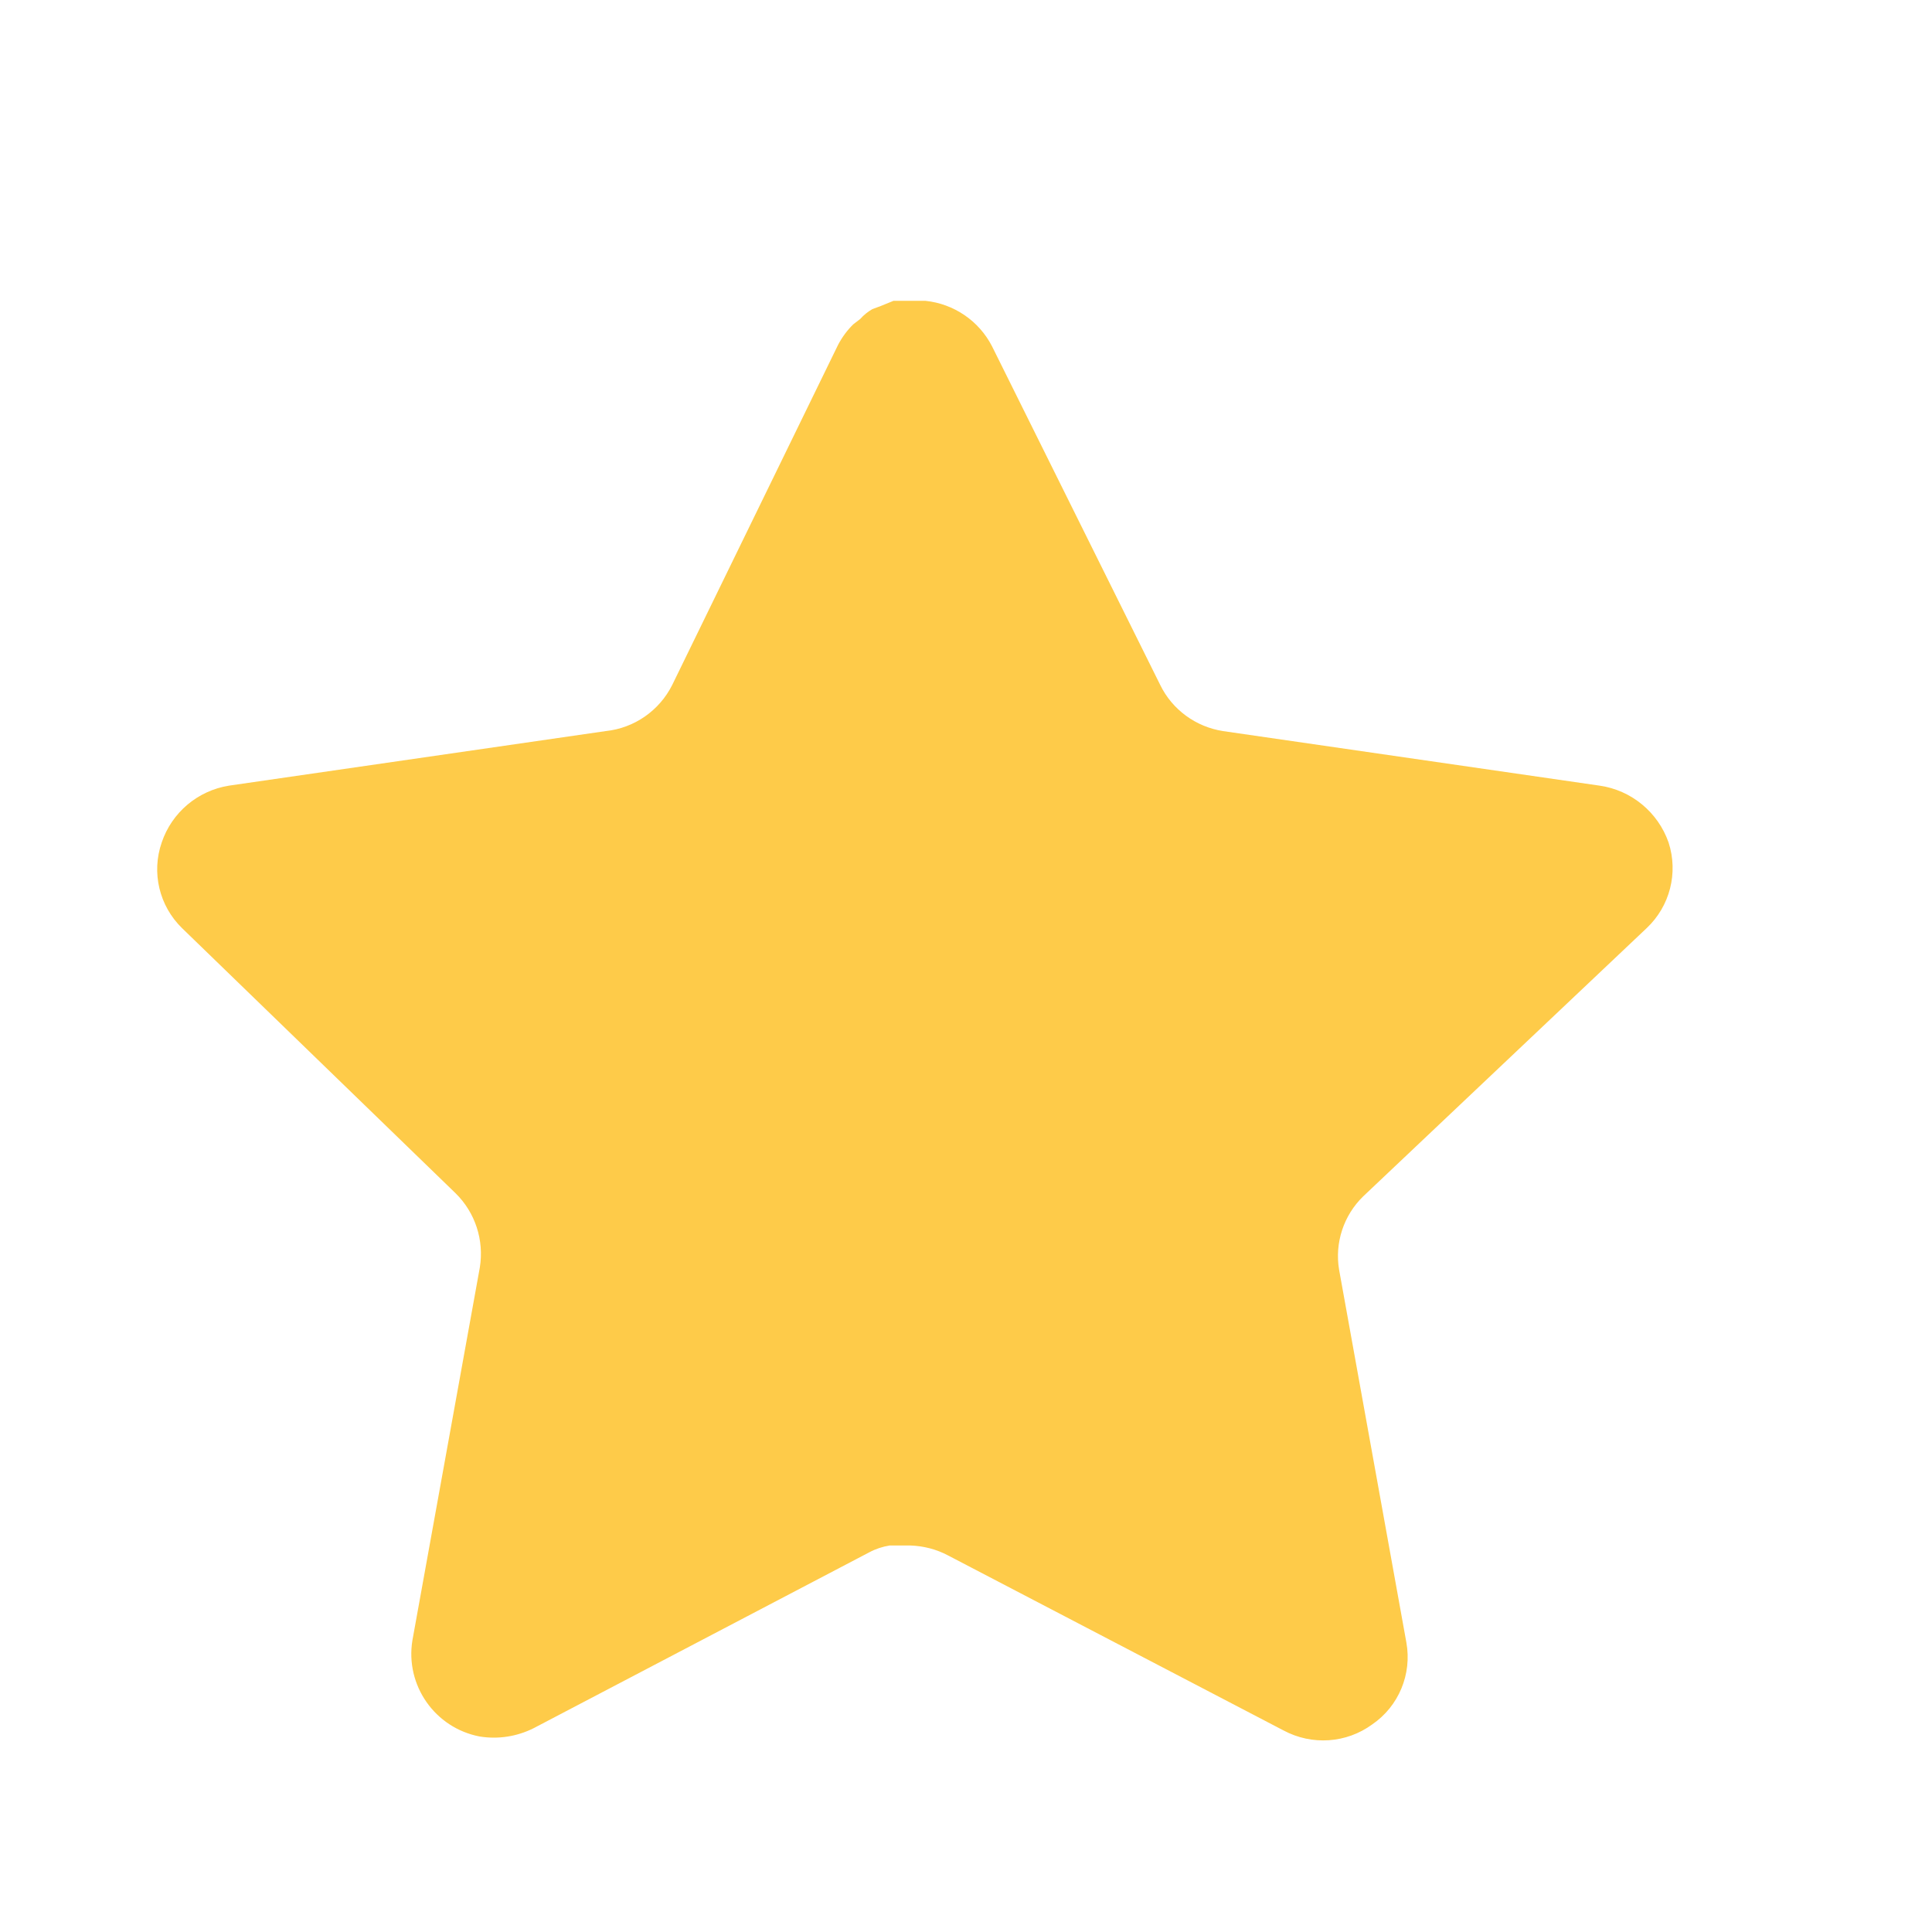 <svg width="17" height="17" viewBox="0 0 17 17" fill="none" xmlns="http://www.w3.org/2000/svg">
<g id="rating-star.svg">
<path id="Vector" d="M11.995 10.527C11.823 10.694 11.743 10.936 11.783 11.173L12.375 14.453C12.425 14.731 12.308 15.013 12.075 15.173C11.847 15.34 11.544 15.36 11.295 15.227L8.343 13.687C8.24 13.632 8.126 13.603 8.009 13.599H7.829C7.766 13.609 7.705 13.629 7.649 13.659L4.695 15.207C4.549 15.28 4.384 15.306 4.222 15.28C3.827 15.205 3.564 14.829 3.629 14.433L4.222 11.153C4.261 10.913 4.182 10.67 4.009 10.5L1.602 8.167C1.401 7.971 1.331 7.678 1.423 7.413C1.512 7.149 1.74 6.957 2.015 6.913L5.329 6.433C5.581 6.407 5.802 6.253 5.915 6.027L7.375 3.033C7.41 2.967 7.455 2.905 7.509 2.853L7.569 2.807C7.6 2.772 7.636 2.743 7.676 2.72L7.749 2.693L7.862 2.647H8.143C8.393 2.673 8.614 2.823 8.729 3.047L10.209 6.027C10.315 6.245 10.523 6.396 10.762 6.433L14.075 6.913C14.355 6.953 14.589 7.147 14.682 7.413C14.769 7.681 14.694 7.974 14.489 8.167L11.995 10.527Z" fill="#FECB49"/>
</g>
</svg>

